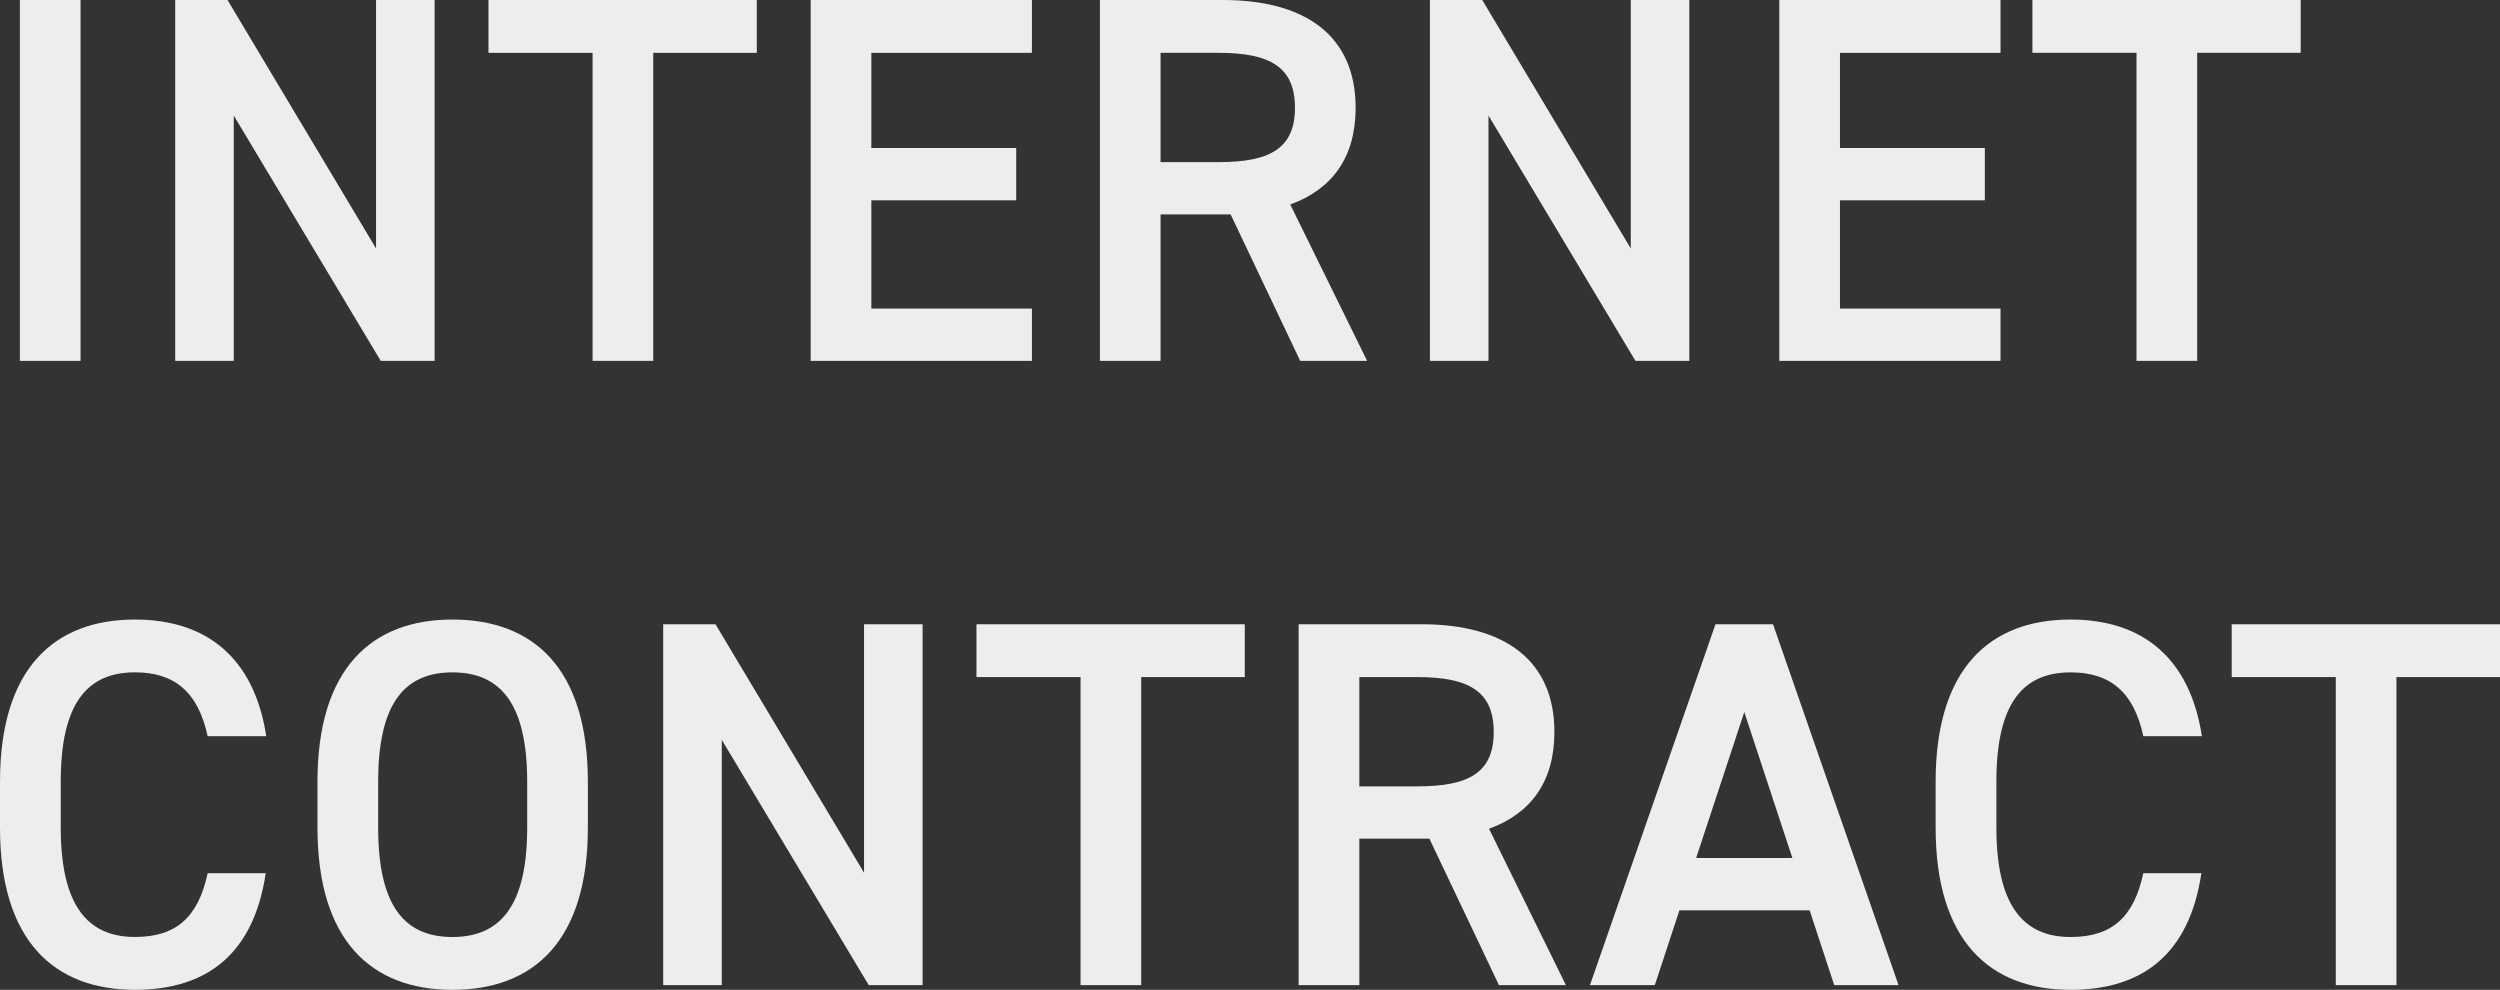 <svg xmlns="http://www.w3.org/2000/svg" viewBox="0 0 296.355 117.336"><rect x="0" y="0" width="296.355" height="117.336" fill="#333333" stroke="none"/><defs><style>.cls-1{fill:#ededed;}</style></defs><g id="レイヤー_2" data-name="レイヤー 2"><g id="text"><path class="cls-1" d="M9.548,42.777H2.356V0H9.548Z"/><path class="cls-1" d="M51.52,0V42.777H45.134L27.713,13.7V42.777H20.77V0h6.2L44.576,29.448V0Z"/><path class="cls-1" d="M89.712,0V6.262H77.437V42.777H70.245V6.262H57.907V0Z"/><path class="cls-1" d="M122.323,0V6.262H103.29V17.545h17.173v6.2H103.29V36.578h19.033v6.2H96.1V0Z"/><path class="cls-1" d="M154.128,42.777l-8.245-17.358h-8.308V42.777h-7.191V0h14.569C154.811,0,160.7,4.277,160.7,12.771c0,5.89-2.79,9.671-7.75,11.469l9.113,18.537Zm-9.671-23.558c6.075,0,9.051-1.612,9.051-6.448s-2.976-6.509-9.051-6.509h-6.882V19.219Z"/><path class="cls-1" d="M200.256,0V42.777H193.87L176.449,13.7V42.777h-6.943V0h6.2l17.607,29.448V0Z"/><path class="cls-1" d="M237.146,0V6.262H218.113V17.545h17.173v6.2H218.113V36.578h19.033v6.2H210.922V0Z"/><path class="cls-1" d="M272.732,0V6.262H260.457V42.777h-7.191V6.262H240.928V0Z"/><path class="cls-1" d="M24.613,87.268C23.5,82.06,20.707,79.7,16,79.7c-5.7,0-8.8,3.72-8.8,12.957v5.455c0,9.114,3.1,12.958,8.8,12.958,4.9,0,7.5-2.356,8.618-7.563h6.881c-1.426,9.609-7,13.825-15.5,13.825C6.448,117.336,0,111.57,0,98.116V92.661C0,79.208,6.448,73.442,16,73.442c8.494,0,14.136,4.526,15.562,13.826Z"/><path class="cls-1" d="M53.629,117.336c-9.547,0-15.995-5.766-15.995-19.22V92.661c0-13.453,6.448-19.219,15.995-19.219,9.609,0,16.058,5.766,16.058,19.219v5.455C69.687,111.57,63.238,117.336,53.629,117.336Zm-8.8-19.22c0,9.238,3.1,12.958,8.8,12.958s8.865-3.72,8.865-12.958V92.661c0-9.237-3.161-12.957-8.865-12.957s-8.8,3.72-8.8,12.957Z"/><path class="cls-1" d="M109.366,74v42.777H102.98L85.56,87.7v29.076H78.616V74h6.2l17.608,29.448V74Z"/><path class="cls-1" d="M147.558,74v6.262H135.282v36.515h-7.191V80.262H115.753V74Z"/><path class="cls-1" d="M177.689,116.777l-8.245-17.358h-8.307v17.358h-7.192V74h14.57c9.857,0,15.747,4.277,15.747,12.771,0,5.89-2.79,9.671-7.75,11.469l9.113,18.537Zm-9.67-23.558c6.075,0,9.05-1.612,9.05-6.448s-2.975-6.509-9.05-6.509h-6.882V93.219Z"/><path class="cls-1" d="M188.479,116.777,203.358,74h6.821l14.879,42.777h-7.626l-2.914-8.865H199.081l-2.914,8.865Zm12.585-15.064h11.408l-5.7-17.3Z"/><path class="cls-1" d="M254.073,87.268c-1.116-5.208-3.906-7.564-8.618-7.564-5.7,0-8.8,3.72-8.8,12.957v5.455c0,9.114,3.1,12.958,8.8,12.958,4.9,0,7.5-2.356,8.618-7.563h6.881c-1.426,9.609-7,13.825-15.5,13.825-9.547,0-16-5.766-16-19.22V92.661c0-13.453,6.448-19.219,16-19.219,8.494,0,14.136,4.526,15.562,13.826Z"/><path class="cls-1" d="M296.355,74v6.262H284.08v36.515h-7.191V80.262H264.551V74Z"/></g></g></svg>